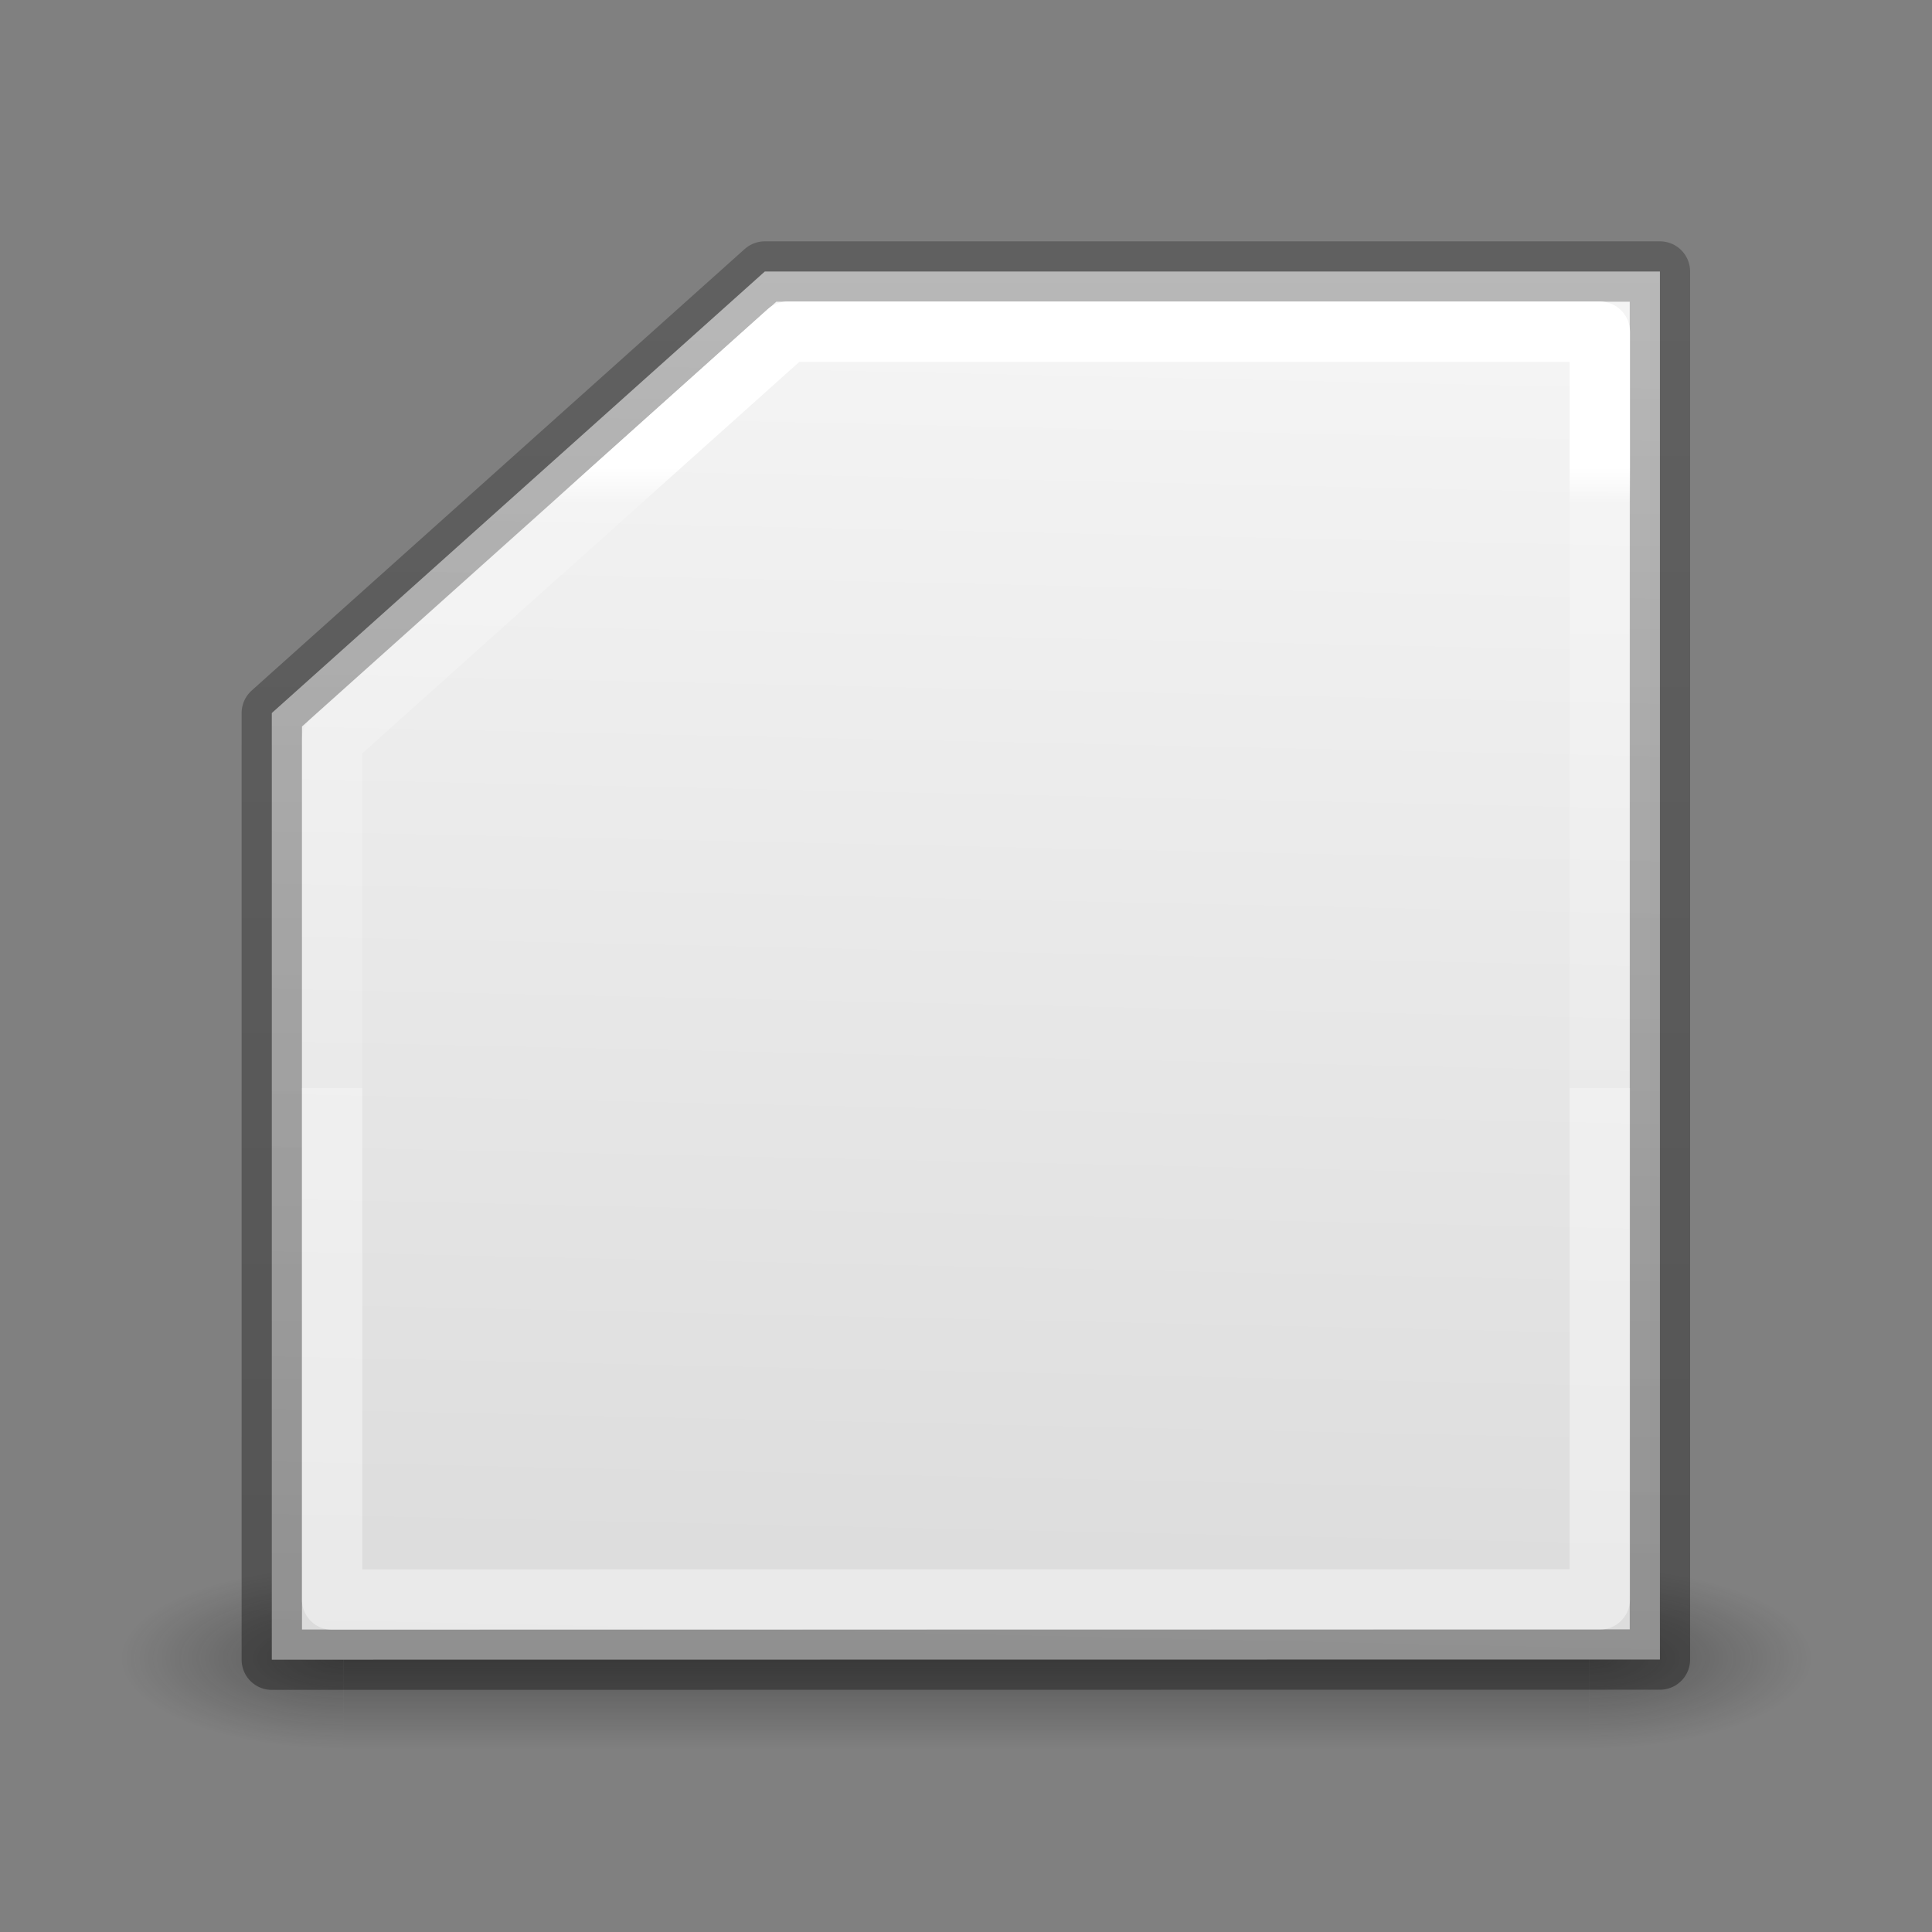 <svg height="32" viewBox="0 0 32 32" width="32" xmlns="http://www.w3.org/2000/svg" xmlns:xlink="http://www.w3.org/1999/xlink"><rect x="0" y="0" width="32" height="32" fill="#808080" stroke="none"/><linearGradient id="a" gradientTransform="matrix(.405 0 0 .514 2.27 7.676)" gradientUnits="userSpaceOnUse" x1="14.845" x2="14.845" y1="13.097" y2="28.097"><stop offset="0" stop-color="#fff"/><stop offset=".058" stop-color="#fff" stop-opacity=".235"/><stop offset="1" stop-color="#fff" stop-opacity=".157"/><stop offset="1" stop-color="#fff" stop-opacity=".392"/></linearGradient><radialGradient id="b" cx="4.993" cy="43.5" gradientTransform="matrix(2.004 0 0 1.4 27.988 -17.4)" gradientUnits="userSpaceOnUse" r="2.5" xlink:href="#c"/><linearGradient id="c"><stop offset="0" stop-color="#181818"/><stop offset="1" stop-color="#181818" stop-opacity="0"/></linearGradient><radialGradient id="d" cx="4.993" cy="43.5" gradientTransform="matrix(2.004 0 0 1.4 -20.012 -104.4)" gradientUnits="userSpaceOnUse" r="2.5" xlink:href="#c"/><linearGradient id="e" gradientUnits="userSpaceOnUse" x1="25.058" x2="25.058" y1="47.028" y2="39.999"><stop offset="0" stop-color="#181818" stop-opacity="0"/><stop offset=".5" stop-color="#181818"/><stop offset="1" stop-color="#181818" stop-opacity="0"/></linearGradient><linearGradient id="f" gradientTransform="matrix(.254 0 0 .305 -43.522 3.211)" gradientUnits="userSpaceOnUse" x1="238.477" x2="238.477" y1="83.73" y2="27.995"><stop offset="0" stop-opacity=".34"/><stop offset="1" stop-opacity=".247"/></linearGradient><linearGradient id="g" gradientTransform="matrix(.486 0 0 .456 -34.79 3.015)" gradientUnits="userSpaceOnUse" x1="79.861" x2="79.026" y1="21.334" y2="57.096"><stop offset="0" stop-color="#f4f4f4"/><stop offset="1" stop-color="#dbdbdb"/></linearGradient><g transform="matrix(1.333 0 0 1.333 .207 -11.463)"><g opacity=".4" transform="matrix(.553 0 0 .321 -1.419 15.24)"><path d="m38 40h5v7h-5z" fill="url(#b)"/><path d="m-10-47h5v7h-5z" fill="url(#d)" transform="scale(-1)"/><path d="m10 40h28v7h-28z" fill="url(#e)"/></g><g stroke-linecap="round" stroke-linejoin="round" stroke-width=".75"><path d="m3.222 17.459 6.126-5.486h11.122v17.247l-17.248.002z" fill="url(#g)" stroke="url(#f)"/><path d="m9.633 12.721-5.662 5.072v10.682l15.752-.002v-15.752z" fill="none" stroke="url(#a)"/></g></g></svg>